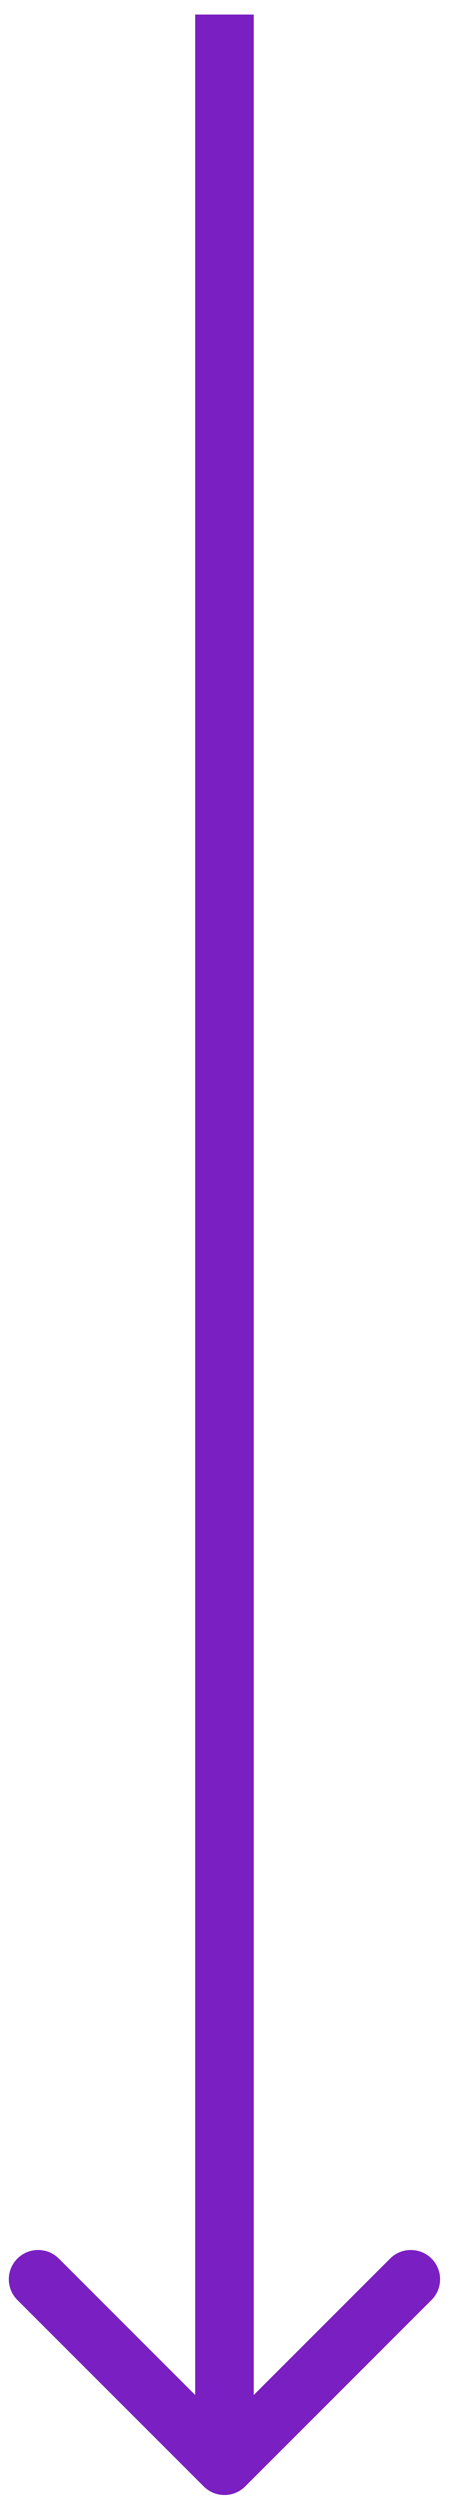<svg width="23" height="128" viewBox="0 0 23 128" fill="none" xmlns="http://www.w3.org/2000/svg">
<path d="M10.437 127.306C11.023 127.891 11.972 127.891 12.558 127.306L22.104 117.76C22.69 117.174 22.69 116.224 22.104 115.638C21.518 115.053 20.569 115.053 19.983 115.638L11.498 124.124L3.012 115.638C2.426 115.053 1.477 115.053 0.891 115.638C0.305 116.224 0.305 117.174 0.891 117.76L10.437 127.306ZM9.998 0.745L9.998 126.245H12.998L12.998 0.745L9.998 0.745Z" fill="url(#paint0_linear_7_1794)"/>
<defs>
<linearGradient id="paint0_linear_7_1794" x1="11.649" y1="63.495" x2="10.498" y2="63.495" gradientUnits="userSpaceOnUse">
<stop stop-color="#7A1FC1"/>
</linearGradient>
</defs>
</svg>
